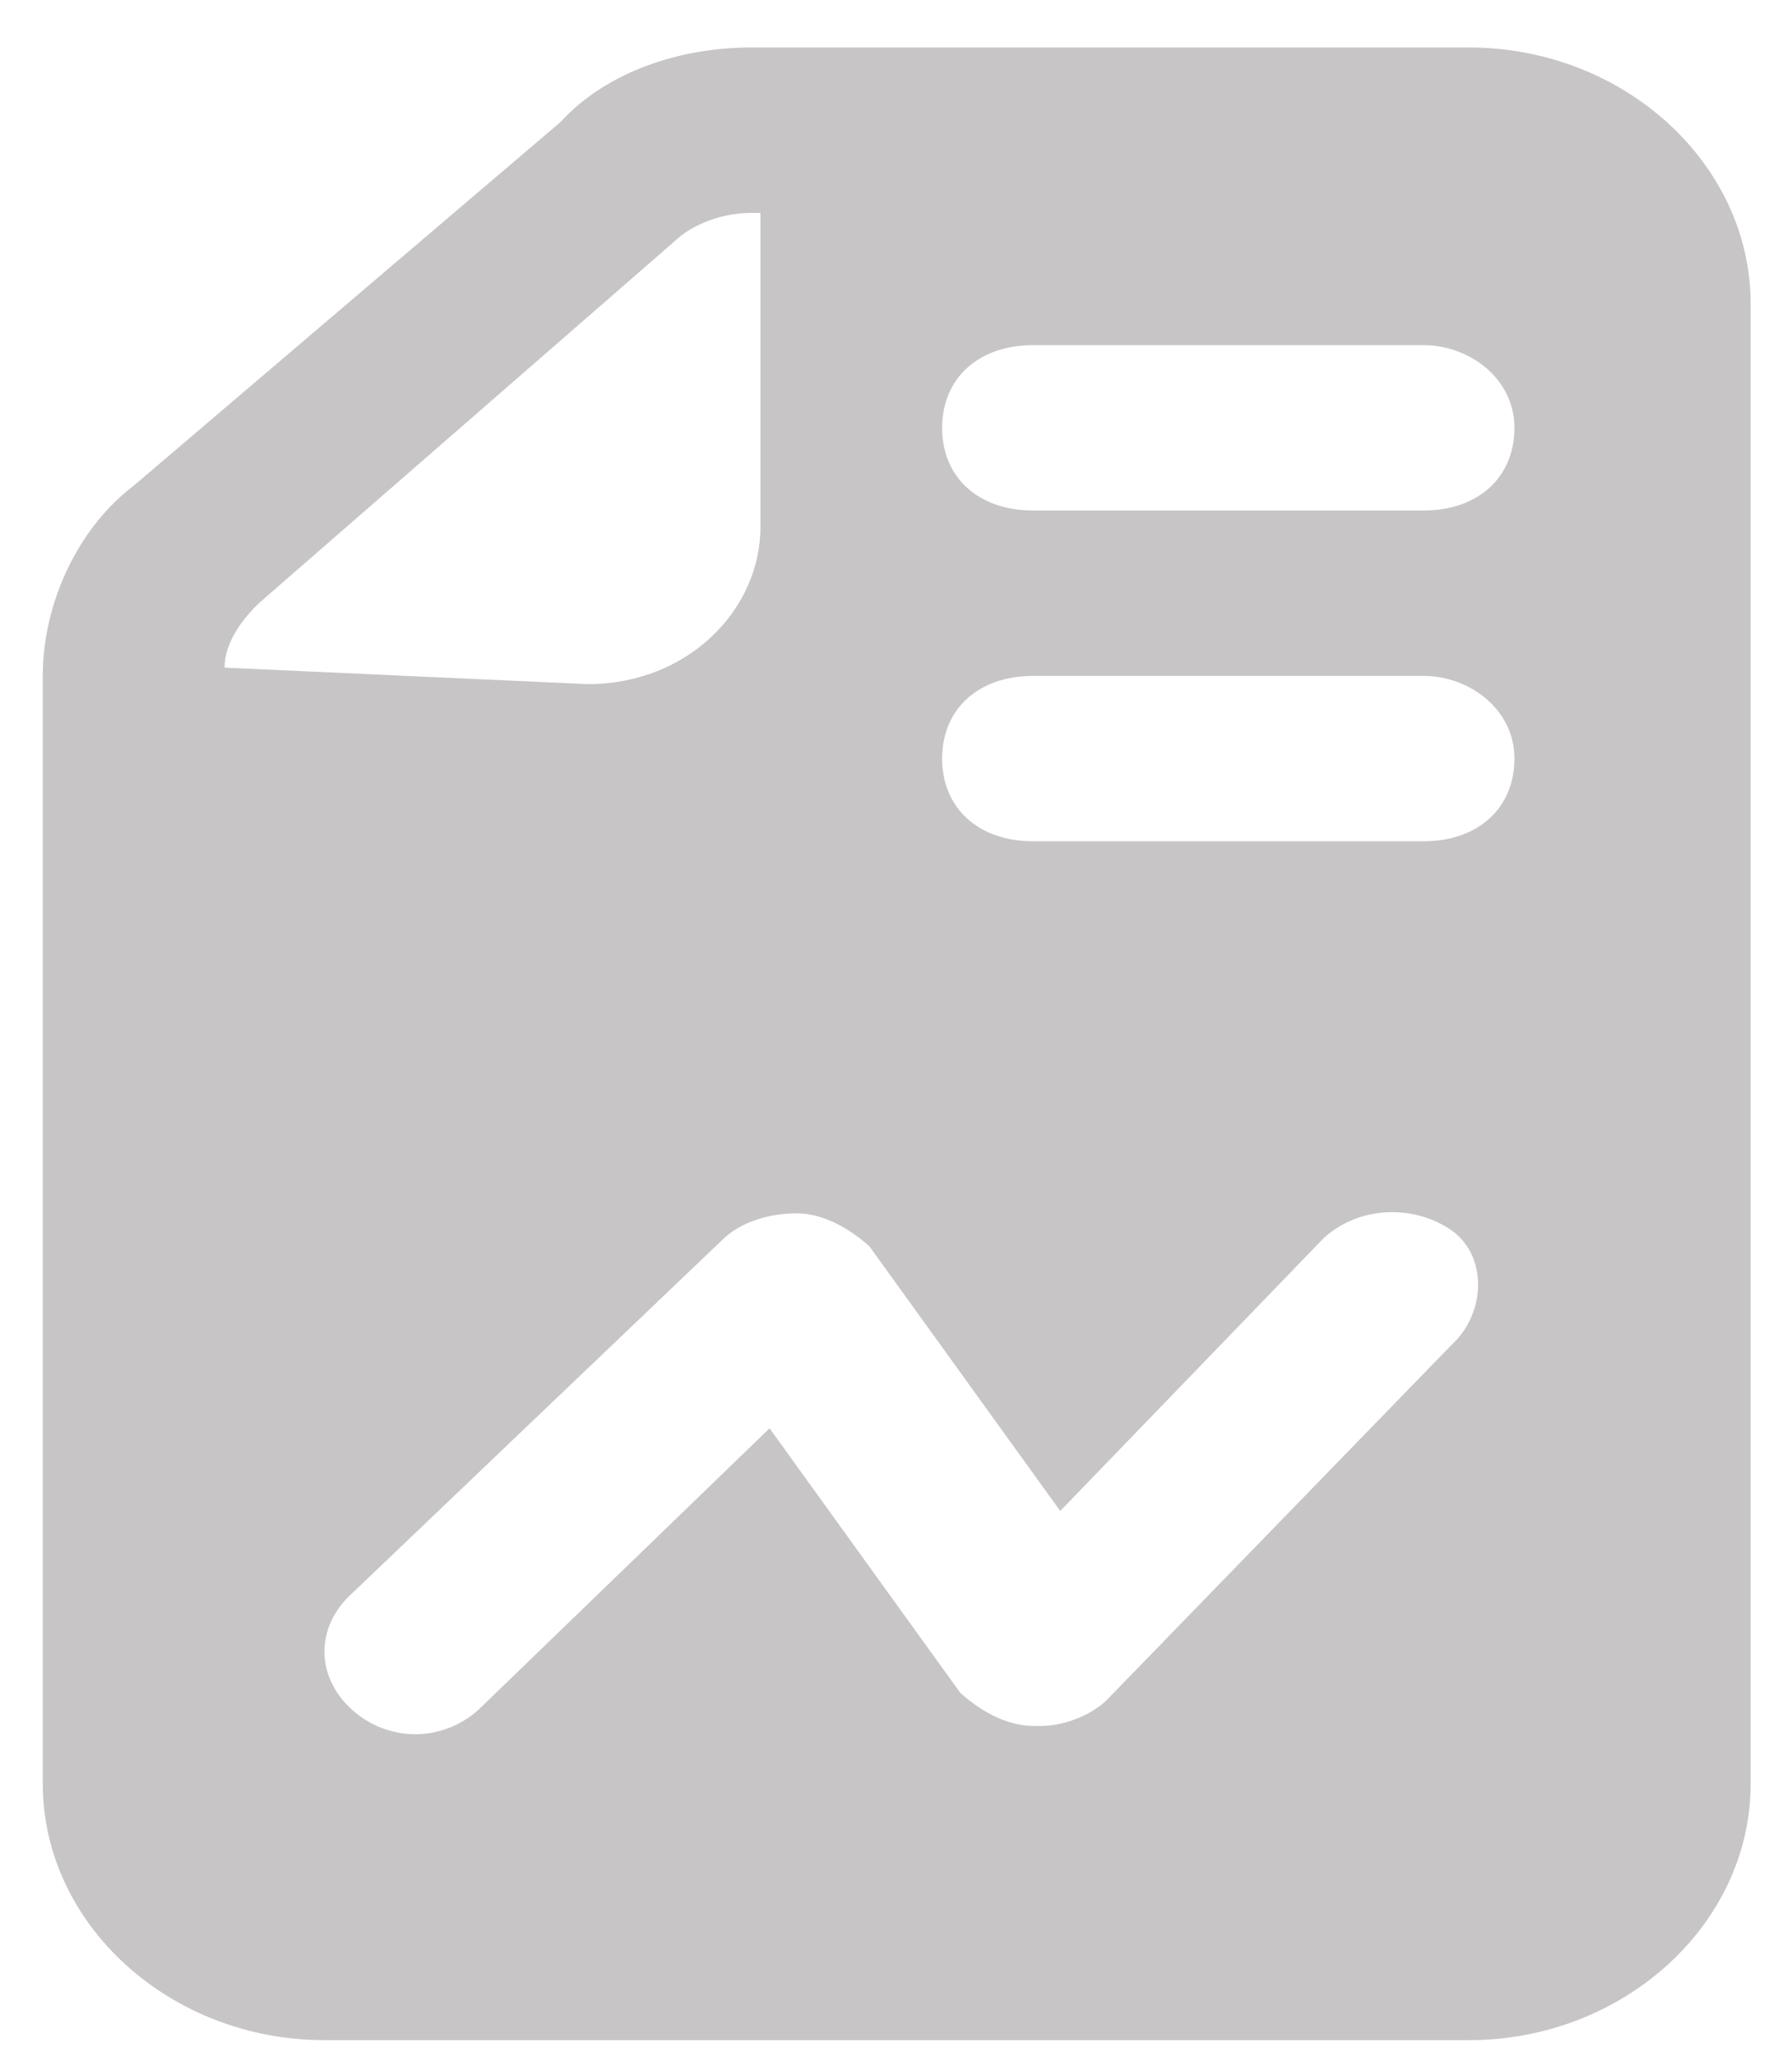 <?xml version="1.0" encoding="UTF-8"?>
<svg xmlns="http://www.w3.org/2000/svg" width="34" height="39" viewBox="0 0 34 39" fill="none">
  <path d="M33.215 5.764C33.215 3.097 30.802 0.901 27.872 0.901H14.256C12.877 0.901 11.498 1.372 10.637 2.313L2.536 9.215C1.502 9.999 0.812 11.411 0.812 12.823V33.842C0.812 36.508 3.225 38.704 6.155 38.704H27.872C30.802 38.704 33.215 36.508 33.215 33.842V5.764ZM4.26 12.666C4.26 12.195 4.604 11.725 4.949 11.411L12.877 4.509C13.05 4.352 13.567 4.039 14.256 4.039H14.428V9.999C14.428 11.568 13.05 12.979 11.154 12.979L4.26 12.666ZM27.527 25.528L20.978 32.273C20.633 32.587 20.116 32.743 19.771 32.743H19.599C19.082 32.743 18.565 32.43 18.22 32.116L14.601 27.097L9.085 32.43C8.396 33.057 7.362 33.057 6.673 32.43C5.983 31.802 5.983 30.861 6.673 30.234L13.739 23.489C14.084 23.175 14.601 23.018 15.118 23.018C15.635 23.018 16.152 23.332 16.497 23.646L20.116 28.665L25.114 23.489C25.804 22.861 26.838 22.861 27.527 23.332C28.217 23.803 28.217 24.901 27.527 25.528ZM27.01 15.96H19.599C18.565 15.96 17.875 15.332 17.875 14.391C17.875 13.45 18.565 12.823 19.599 12.823H27.01C27.872 12.823 28.734 13.45 28.734 14.391C28.734 15.332 28.044 15.96 27.01 15.96ZM27.01 9.685H19.599C18.565 9.685 17.875 9.058 17.875 8.117C17.875 7.176 18.565 6.548 19.599 6.548H27.01C27.872 6.548 28.734 7.176 28.734 8.117C28.734 9.058 28.044 9.685 27.01 9.685Z" fill="#C7C5C5"></path>
</svg>
